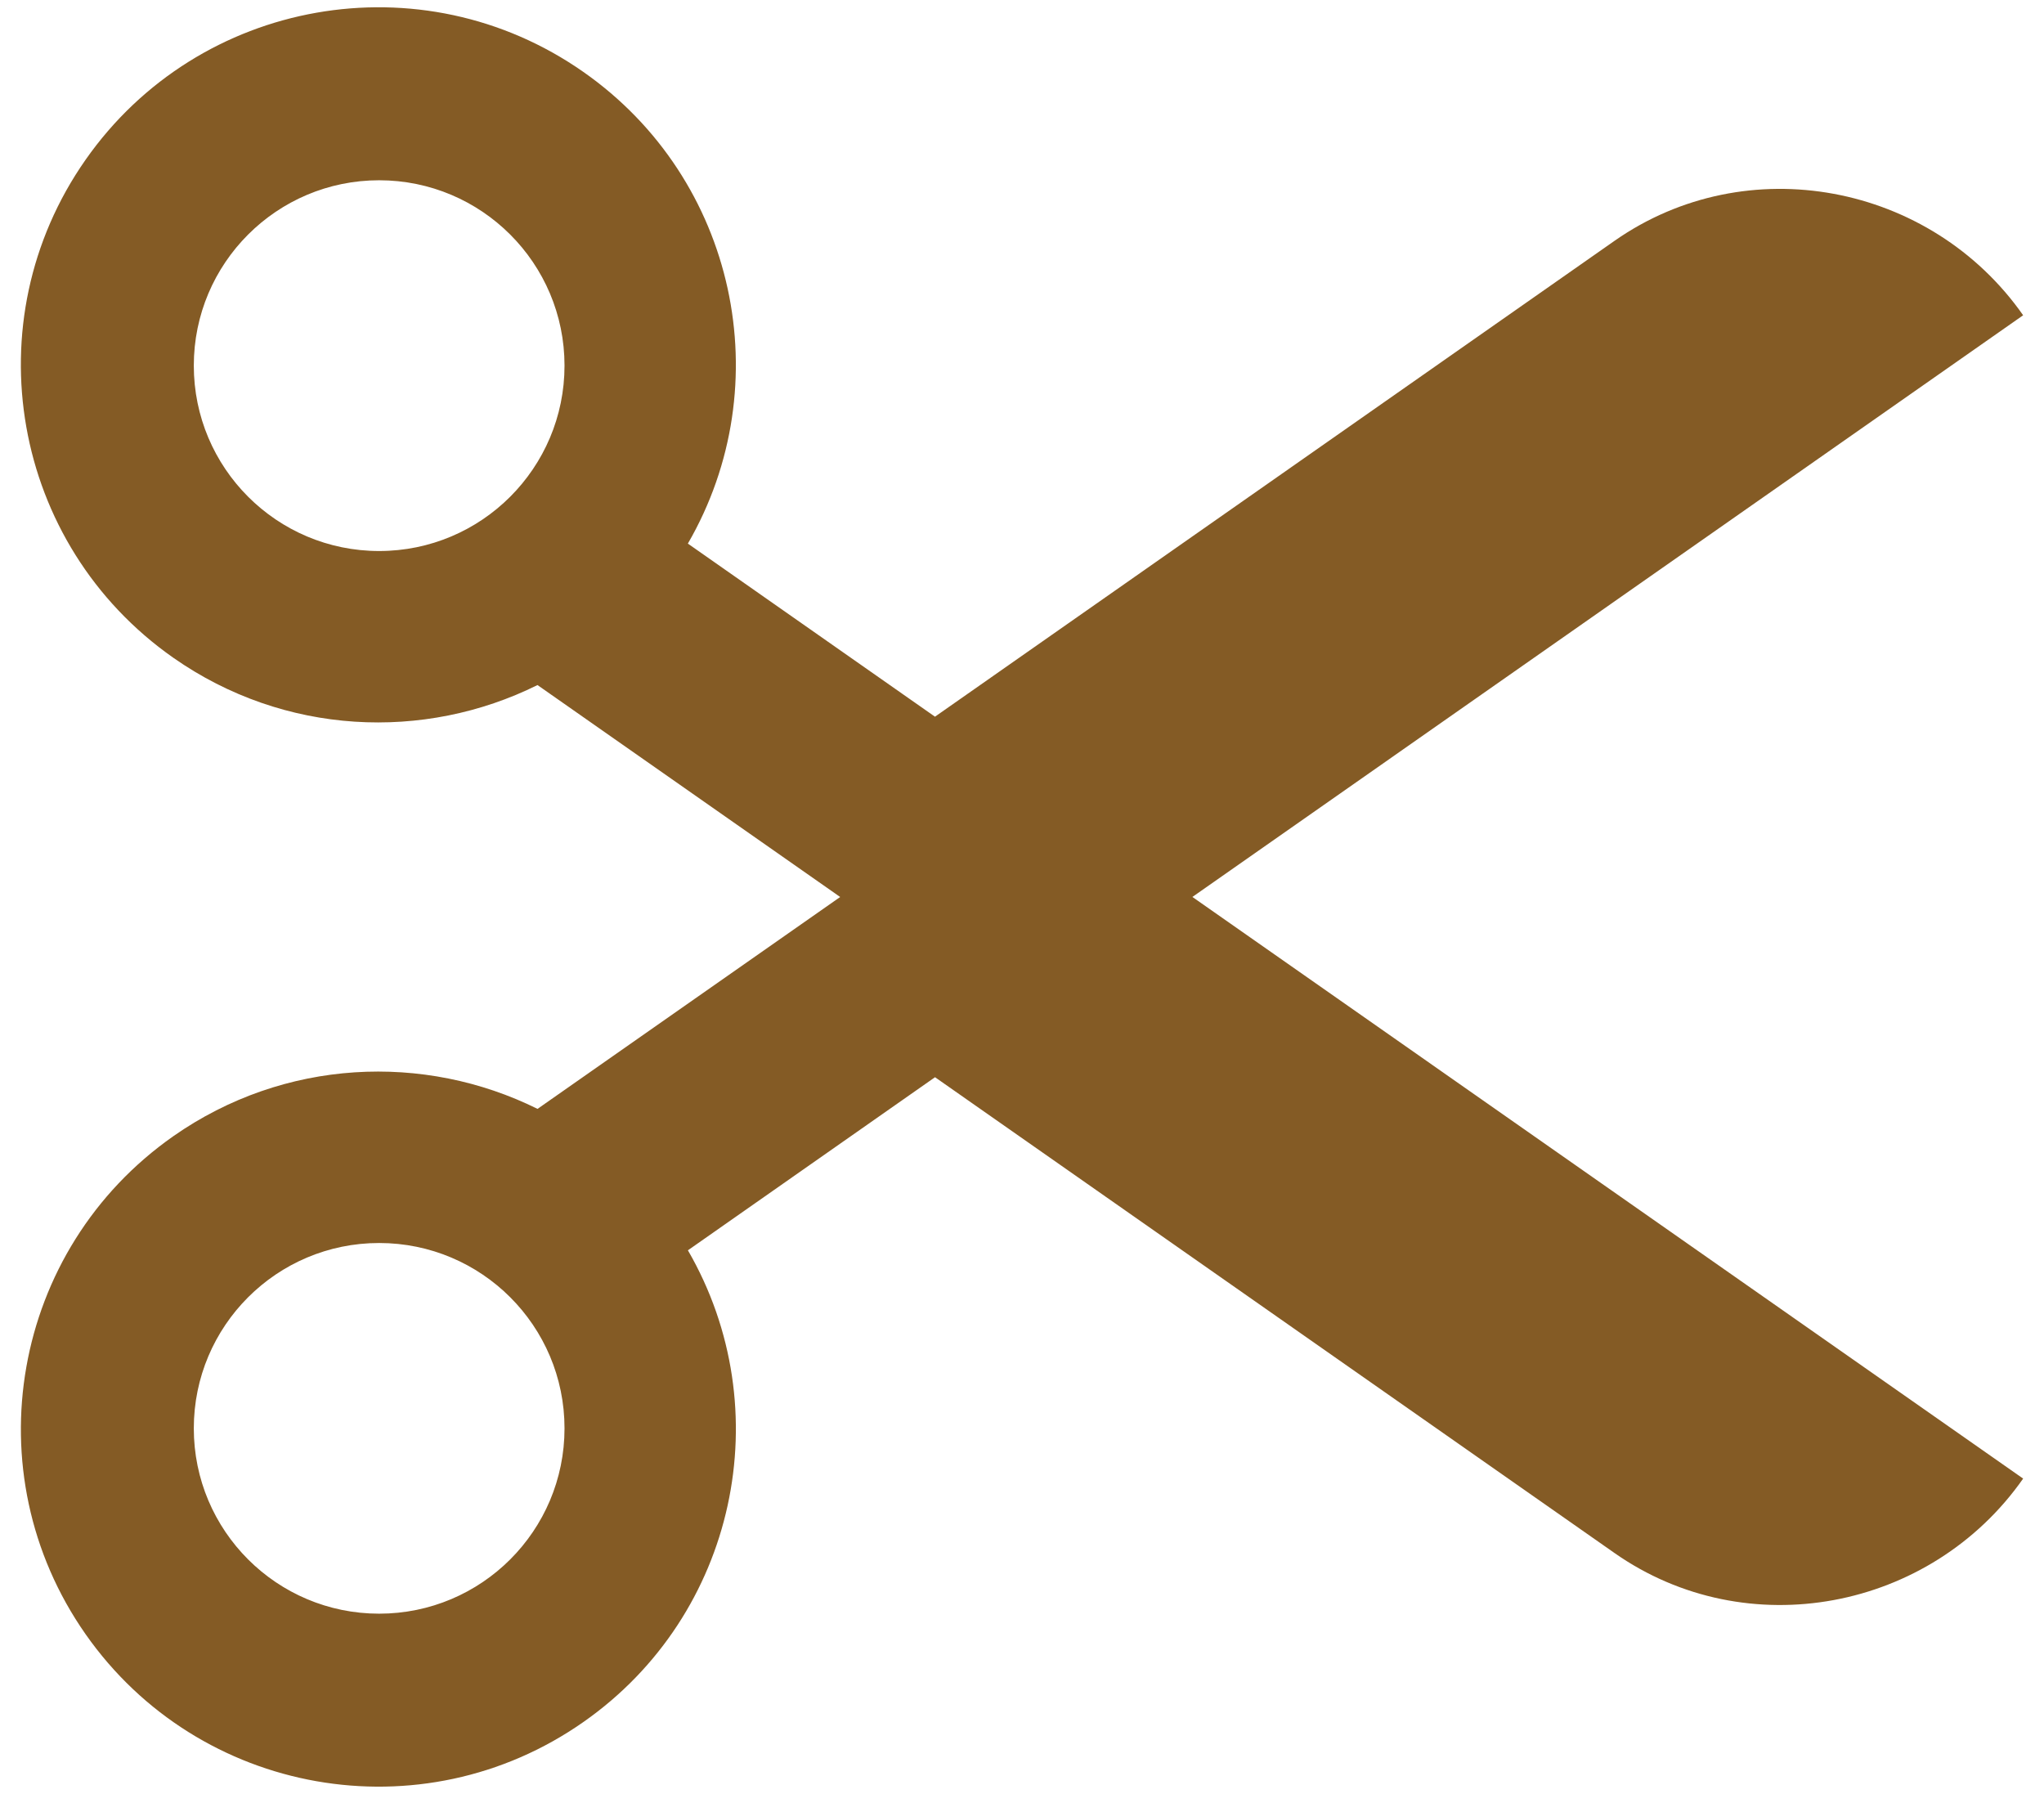 <?xml version="1.0" encoding="utf-8"?>
<!-- Generator: Adobe Illustrator 16.0.0, SVG Export Plug-In . SVG Version: 6.00 Build 0)  -->
<svg version="1.2" baseProfile="tiny" id="Layer_1" xmlns="http://www.w3.org/2000/svg" xmlns:xlink="http://www.w3.org/1999/xlink"
	 x="0px" y="0px" width="49px" height="43px" viewBox="0 0 49 43" xml:space="preserve">
<path fill="#845b25" d="M48.5,7.557c-2.219-3.167-6.628-4.002-9.796-1.784l-16.29,11.406L16.49,13.03
	c2.206-3.807,1.169-8.735-2.504-11.305C10.109-0.99,4.766-0.047,2.051,3.83s-1.773,9.221,2.104,11.937
	c2.661,1.863,6.012,2.003,8.73,0.654l7.256,5.08l-7.255,5.079c-2.717-1.347-6.069-1.207-8.73,0.654
	c-3.878,2.716-4.819,8.06-2.105,11.937c2.716,3.877,8.06,4.82,11.936,2.105c3.672-2.57,4.709-7.498,2.504-11.306l5.924-4.149
	l16.289,11.405c3.168,2.22,7.577,1.383,9.796-1.784L28.585,21.5L48.5,7.557z M9.089,13.208c-2.453,0-4.443-1.99-4.443-4.444
	c0-2.453,1.99-4.443,4.443-4.443c2.455,0,4.444,1.99,4.444,4.443C13.533,11.217,11.544,13.208,9.089,13.208z M9.089,38.68
	c-2.453,0-4.443-1.988-4.443-4.442c0-2.455,1.99-4.443,4.443-4.443c2.455,0,4.444,1.988,4.444,4.443
	C13.533,36.692,11.544,38.68,9.089,38.68z"/>
</svg>
